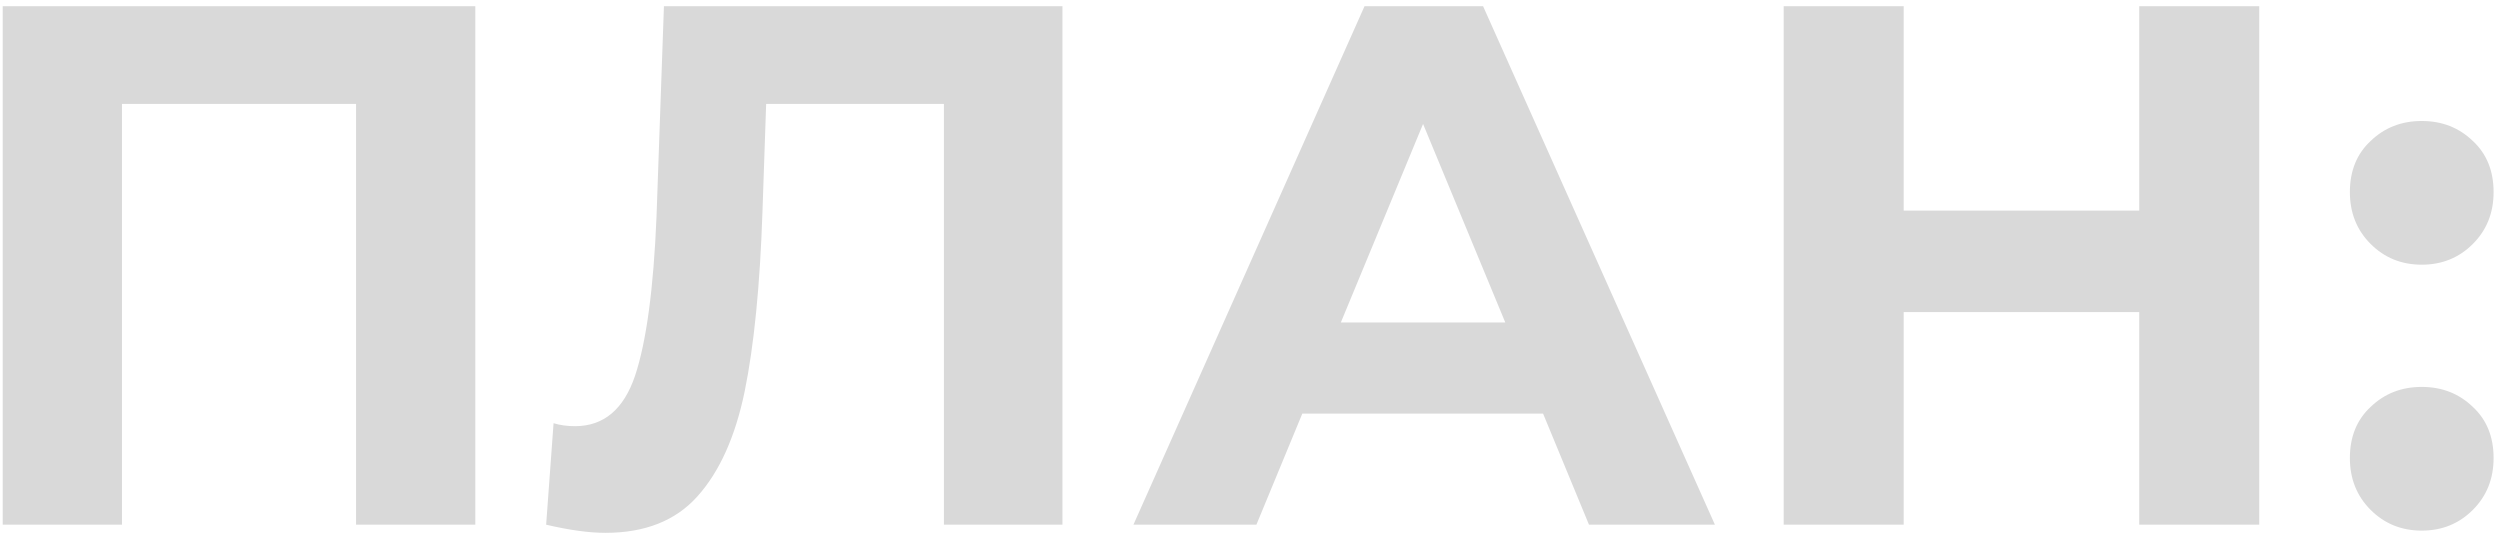 <?xml version="1.0" encoding="UTF-8"?> <svg xmlns="http://www.w3.org/2000/svg" width="324" height="70" viewBox="0 0 324 70" fill="none"><path d="M61.6 0.8V68H46.144V13.472H15.808V68H0.352V0.8H61.6ZM137.694 0.8V68H122.333V13.472H99.293L98.814 27.488C98.493 37.024 97.725 44.768 96.51 50.72C95.293 56.608 93.246 61.152 90.365 64.352C87.549 67.488 83.582 69.056 78.462 69.056C76.35 69.056 73.79 68.704 70.781 68L71.742 54.848C72.573 55.104 73.501 55.232 74.525 55.232C78.237 55.232 80.829 53.056 82.302 48.704C83.773 44.288 84.701 37.408 85.085 28.064L86.046 0.8H137.694ZM199.981 53.6H168.781L162.829 68H146.893L176.845 0.8H192.205L222.253 68H205.933L199.981 53.6ZM195.085 41.792L184.429 16.064L173.773 41.792H195.085ZM292.797 0.8V68H277.245V40.448H246.717V68H231.165V0.8H246.717V27.296H277.245V0.8H292.797ZM313.857 34.304C311.233 34.304 309.025 33.408 307.233 31.616C305.441 29.824 304.545 27.584 304.545 24.896C304.545 22.144 305.441 19.936 307.233 18.272C309.025 16.544 311.233 15.68 313.857 15.68C316.481 15.68 318.689 16.544 320.481 18.272C322.273 19.936 323.169 22.144 323.169 24.896C323.169 27.584 322.273 29.824 320.481 31.616C318.689 33.408 316.481 34.304 313.857 34.304ZM313.857 68.768C311.233 68.768 309.025 67.872 307.233 66.08C305.441 64.288 304.545 62.048 304.545 59.36C304.545 56.608 305.441 54.4 307.233 52.736C309.025 51.008 311.233 50.144 313.857 50.144C316.481 50.144 318.689 51.008 320.481 52.736C322.273 54.4 323.169 56.608 323.169 59.36C323.169 62.048 322.273 64.288 320.481 66.08C318.689 67.872 316.481 68.768 313.857 68.768Z" fill="#D9D9D9"></path></svg> 